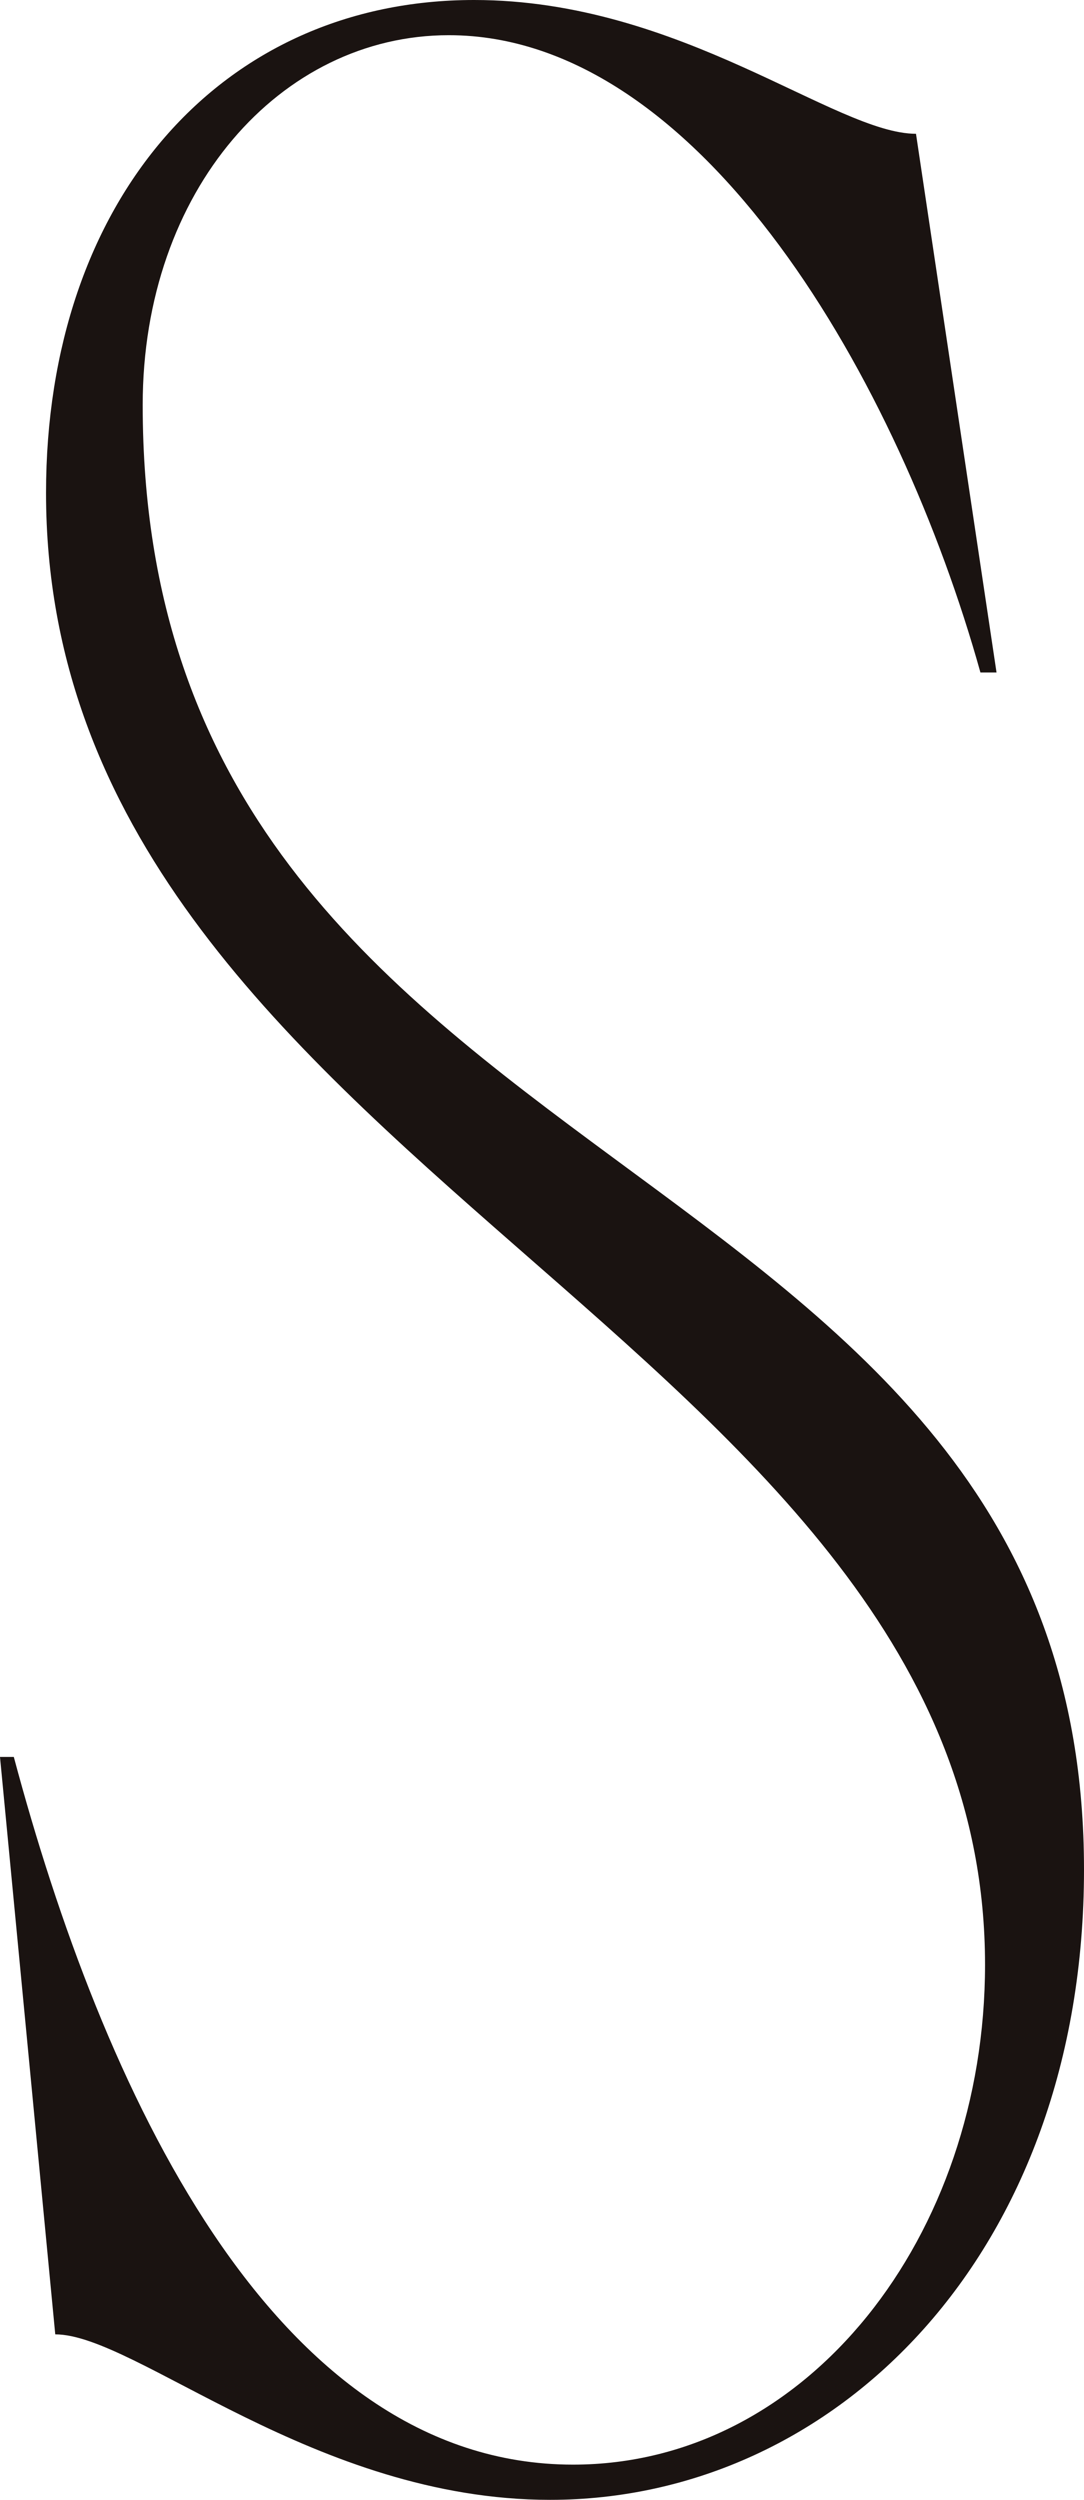 <svg xmlns="http://www.w3.org/2000/svg" width="47.713" height="109.943" viewBox="0 0 47.713 109.943">
  <path id="パス_43" data-name="パス 43" d="M24.211,109.943c-10.333,0-18.234-7.278-21.779-7.278L0,77.27H.608c3.85,14.4,11.346,31.124,24.616,31.124,10.333,0,18.133-10.065,18.133-21.988,0-27.563-41.331-35.151-41.331-64.727C2.026,8.826,9.725,0,20.868,0c9.117,0,15.9,5.884,19.45,5.884l3.545,23.692h-.709C39.609,16.879,30.9,1.548,19.754,1.548c-7.395,0-13.473,6.814-13.473,16.26,0,35.089,41.432,31.744,41.432,64.417,0,16.878-10.941,27.718-23.5,27.718" fill="#1a1311"/>
</svg>
